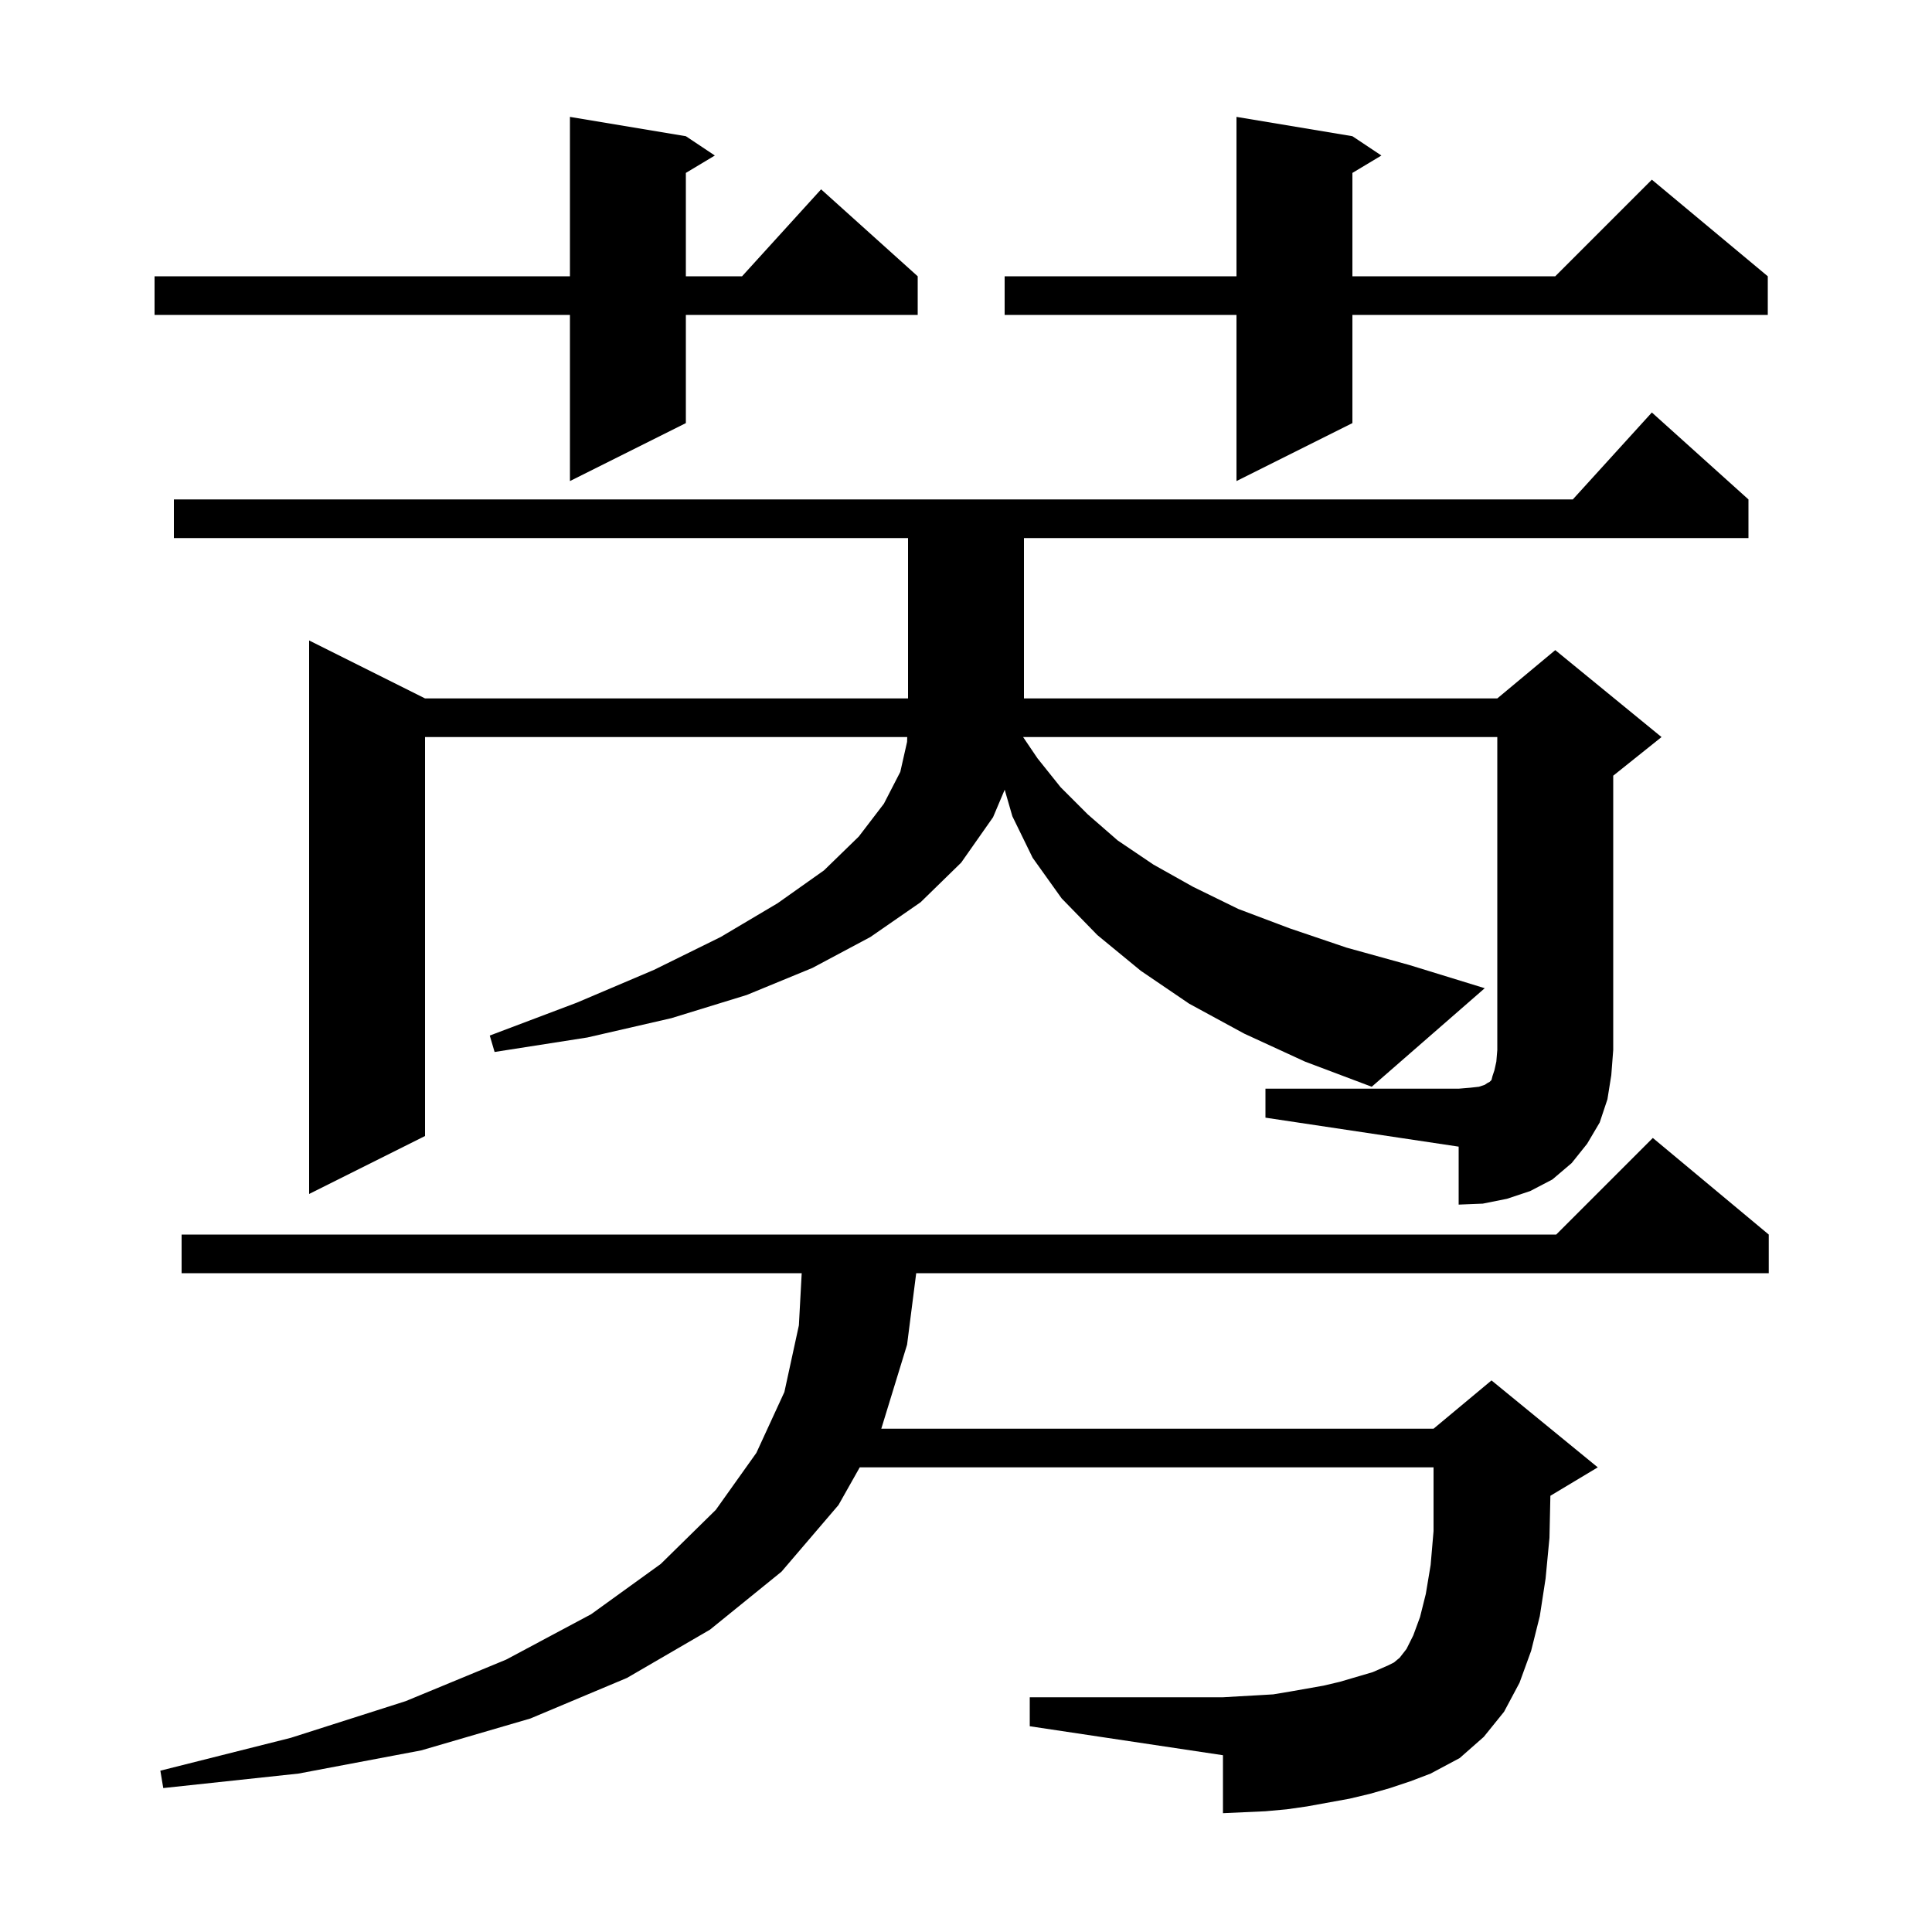 <svg xmlns="http://www.w3.org/2000/svg" xmlns:xlink="http://www.w3.org/1999/xlink" version="1.1" baseProfile="full" viewBox="0 0 200 200" width="200" height="200"><g fill="currentColor"><path d="M 143.9 185.1 L 141.8 185.7 L 139.7 186.2 L 135.3 187.0 L 133.2 187.3 L 131.0 187.5 L 126.6 187.7 L 126.6 181.7 L 106.6 178.7 L 106.6 175.7 L 126.6 175.7 L 128.3 175.6 L 130.1 175.5 L 131.8 175.4 L 133.6 175.1 L 137.0 174.5 L 138.7 174.1 L 142.1 173.1 L 143.7 172.4 L 144.3 172.1 L 144.9 171.6 L 145.6 170.7 L 146.3 169.3 L 147.0 167.4 L 147.6 165.0 L 148.1 162.0 L 148.4 158.5 L 148.4 151.9 L 89.0 151.9 L 86.8 155.8 L 80.9 162.7 L 73.5 168.7 L 64.9 173.7 L 54.9 177.9 L 43.6 181.2 L 30.9 183.6 L 16.9 185.1 L 16.6 183.3 L 30.1 179.9 L 42.0 176.1 L 52.4 171.8 L 61.2 167.1 L 68.4 161.9 L 74.1 156.3 L 78.3 150.4 L 81.2 144.1 L 82.7 137.2 L 82.992 131.8 L 18.8 131.8 L 18.8 127.8 L 161.1 127.8 L 171.1 117.8 L 183.1 127.8 L 183.1 131.8 L 94.845 131.8 L 93.9 139.2 L 91.231 147.9 L 148.4 147.9 L 154.4 142.9 L 165.4 151.9 L 160.495 154.843 L 160.4 159.2 L 160.0 163.4 L 159.4 167.3 L 158.5 170.9 L 157.3 174.2 L 155.7 177.2 L 153.6 179.8 L 151.1 182.0 L 148.1 183.6 L 146.0 184.4 Z M 131.0 112.7 L 151.0 112.7 L 152.2 112.6 L 153.1 112.5 L 153.7 112.3 L 154.0 112.1 L 154.2 112.0 L 154.4 111.8 L 154.5 111.4 L 154.7 110.8 L 154.9 109.9 L 155.0 108.7 L 155.0 76.3 L 105.912 76.3 L 107.4 78.5 L 109.8 81.5 L 112.6 84.3 L 115.7 87.0 L 119.4 89.5 L 123.5 91.8 L 128.2 94.1 L 133.5 96.1 L 139.4 98.1 L 145.9 99.9 L 153.7 102.3 L 142.0 112.5 L 135.1 109.9 L 128.8 107.0 L 123.1 103.9 L 118.1 100.5 L 113.6 96.8 L 109.9 93.0 L 106.9 88.8 L 104.8 84.5 L 104.006 81.75 L 102.8 84.6 L 99.5 89.3 L 95.3 93.4 L 90.1 97.0 L 84.1 100.2 L 77.3 103.0 L 69.5 105.4 L 60.8 107.4 L 51.2 108.9 L 50.7 107.2 L 59.7 103.8 L 67.7 100.4 L 74.6 97.0 L 80.5 93.5 L 85.3 90.1 L 88.9 86.6 L 91.5 83.2 L 93.2 79.9 L 93.9 76.8 L 93.916 76.3 L 44.0 76.3 L 44.0 117.6 L 32.0 123.6 L 32.0 66.3 L 44.0 72.3 L 94.0 72.3 L 94.0 55.7 L 18.0 55.7 L 18.0 51.7 L 162.818 51.7 L 171.0 42.7 L 181.0 51.7 L 181.0 55.7 L 106.0 55.7 L 106.0 72.3 L 155.0 72.3 L 161.0 67.3 L 172.0 76.3 L 167.0 80.3 L 167.0 108.7 L 166.8 111.3 L 166.4 113.8 L 165.6 116.2 L 164.3 118.4 L 162.7 120.4 L 160.7 122.1 L 158.4 123.3 L 156.0 124.1 L 153.5 124.6 L 151.0 124.7 L 151.0 118.7 L 131.0 115.7 Z M 140.0 14.1 L 143.0 16.1 L 140.0 17.9 L 140.0 28.6 L 161.0 28.6 L 171.0 18.6 L 183.0 28.6 L 183.0 32.6 L 140.0 32.6 L 140.0 43.8 L 128.0 49.8 L 128.0 32.6 L 104.0 32.6 L 104.0 28.6 L 128.0 28.6 L 128.0 12.1 Z M 71.0 14.1 L 74.0 16.1 L 71.0 17.9 L 71.0 28.6 L 76.818 28.6 L 85.0 19.6 L 95.0 28.6 L 95.0 32.6 L 71.0 32.6 L 71.0 43.8 L 59.0 49.8 L 59.0 32.6 L 16.0 32.6 L 16.0 28.6 L 59.0 28.6 L 59.0 12.1 Z "/></g></svg>